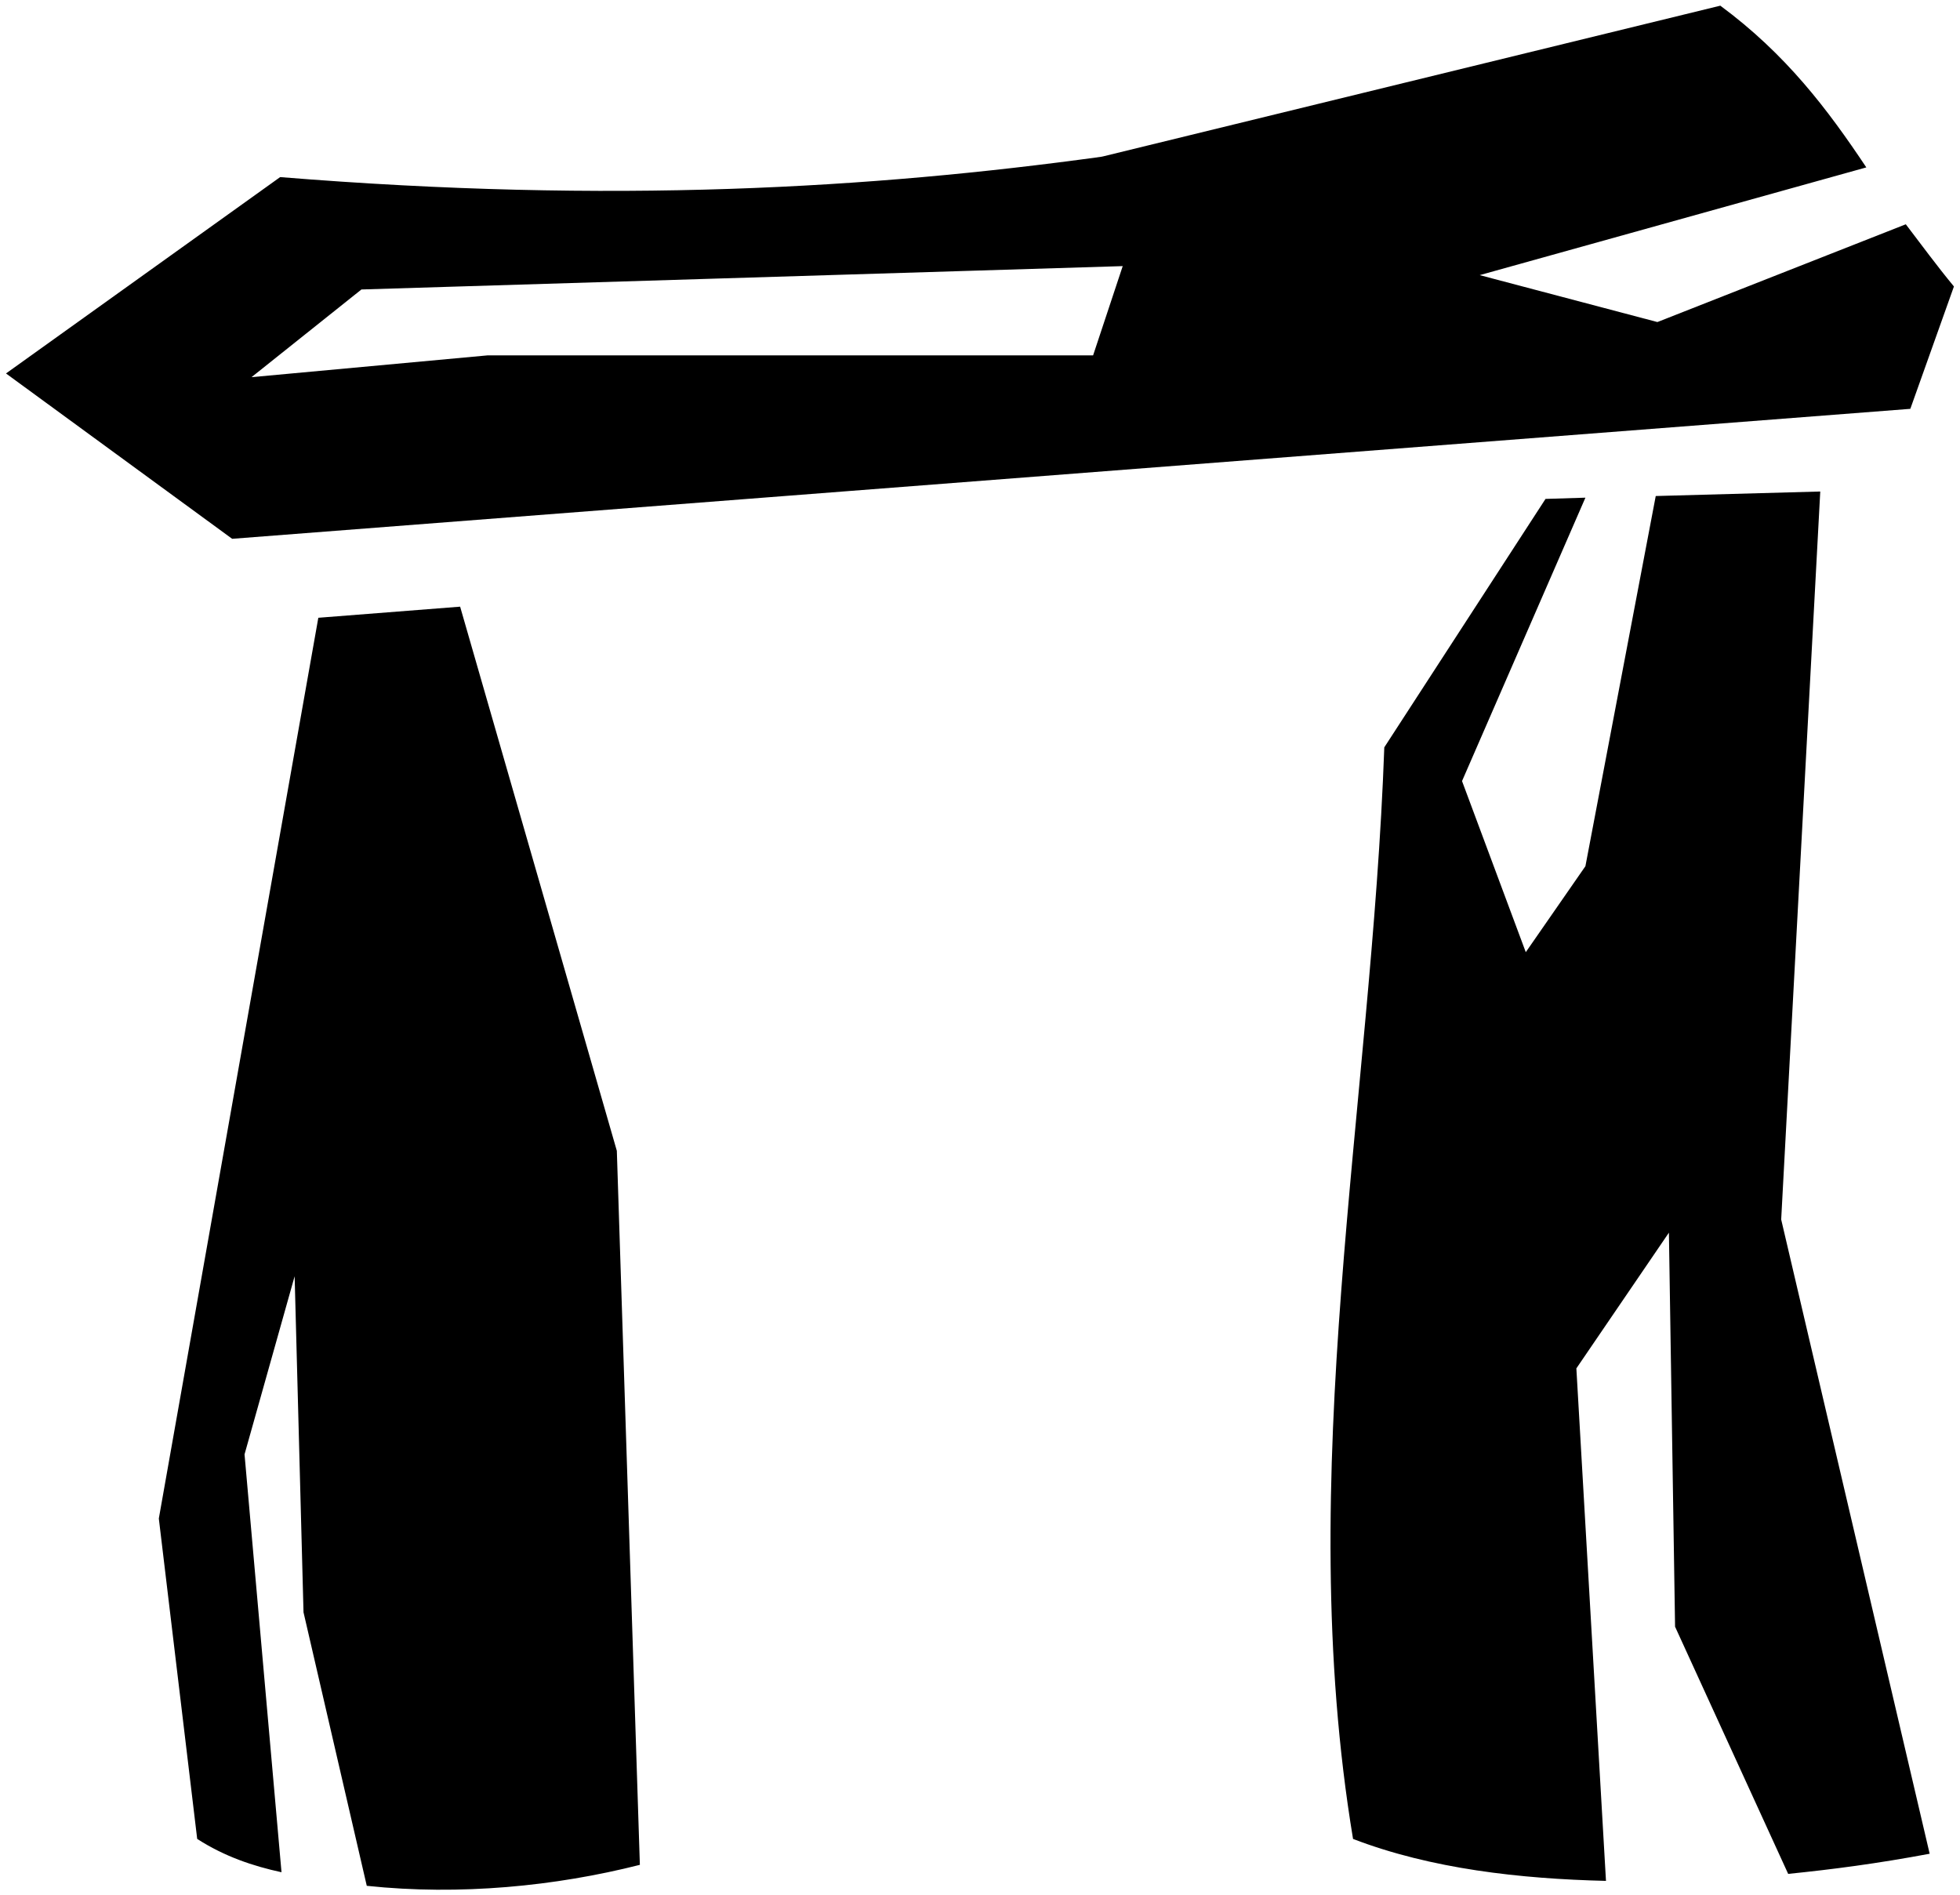 <svg width="242" height="234" viewBox="0 0 242 234" fill="none" xmlns="http://www.w3.org/2000/svg">
<path d="M212.406 0.701L136.184 19.312L135.93 19.363C107.594 23.258 75.652 25.193 34.591 21.866L0.74 46.109L28.665 66.523L235.867 50.477L241.25 35.369C239.066 32.723 237.238 30.215 235.308 27.691L204.637 39.762L182.699 33.968L230.433 20.668C225.66 13.508 220.531 6.703 212.406 0.701ZM138.621 32.855L134.965 43.875H60.215L31.056 46.566L44.625 35.74L138.621 32.855ZM224.746 60.684L204.433 61.242L195.75 106.945L188.387 117.559L180.516 96.434L195.75 61.445L190.824 61.598L170.918 92.269C169.344 136.551 159.594 182.051 167.059 227.043C176.707 230.75 187.726 231.969 198.289 232.223L194.633 168.949L206.059 152.191L206.82 200.84L220.785 231.359C226.269 230.801 231.754 230.09 238.254 228.871L219.922 150.566L224.746 60.684ZM56.812 74.902L39.303 76.273L19.61 187.484L24.348 227.043C27.75 229.227 31.249 230.394 34.758 231.156L30.193 179.562L36.378 157.574L37.475 199.062L45.285 232.832C56.762 234.051 68.594 232.883 79.004 230.242L76.16 142.086L56.812 74.902Z" fill="black"/>
</svg>
